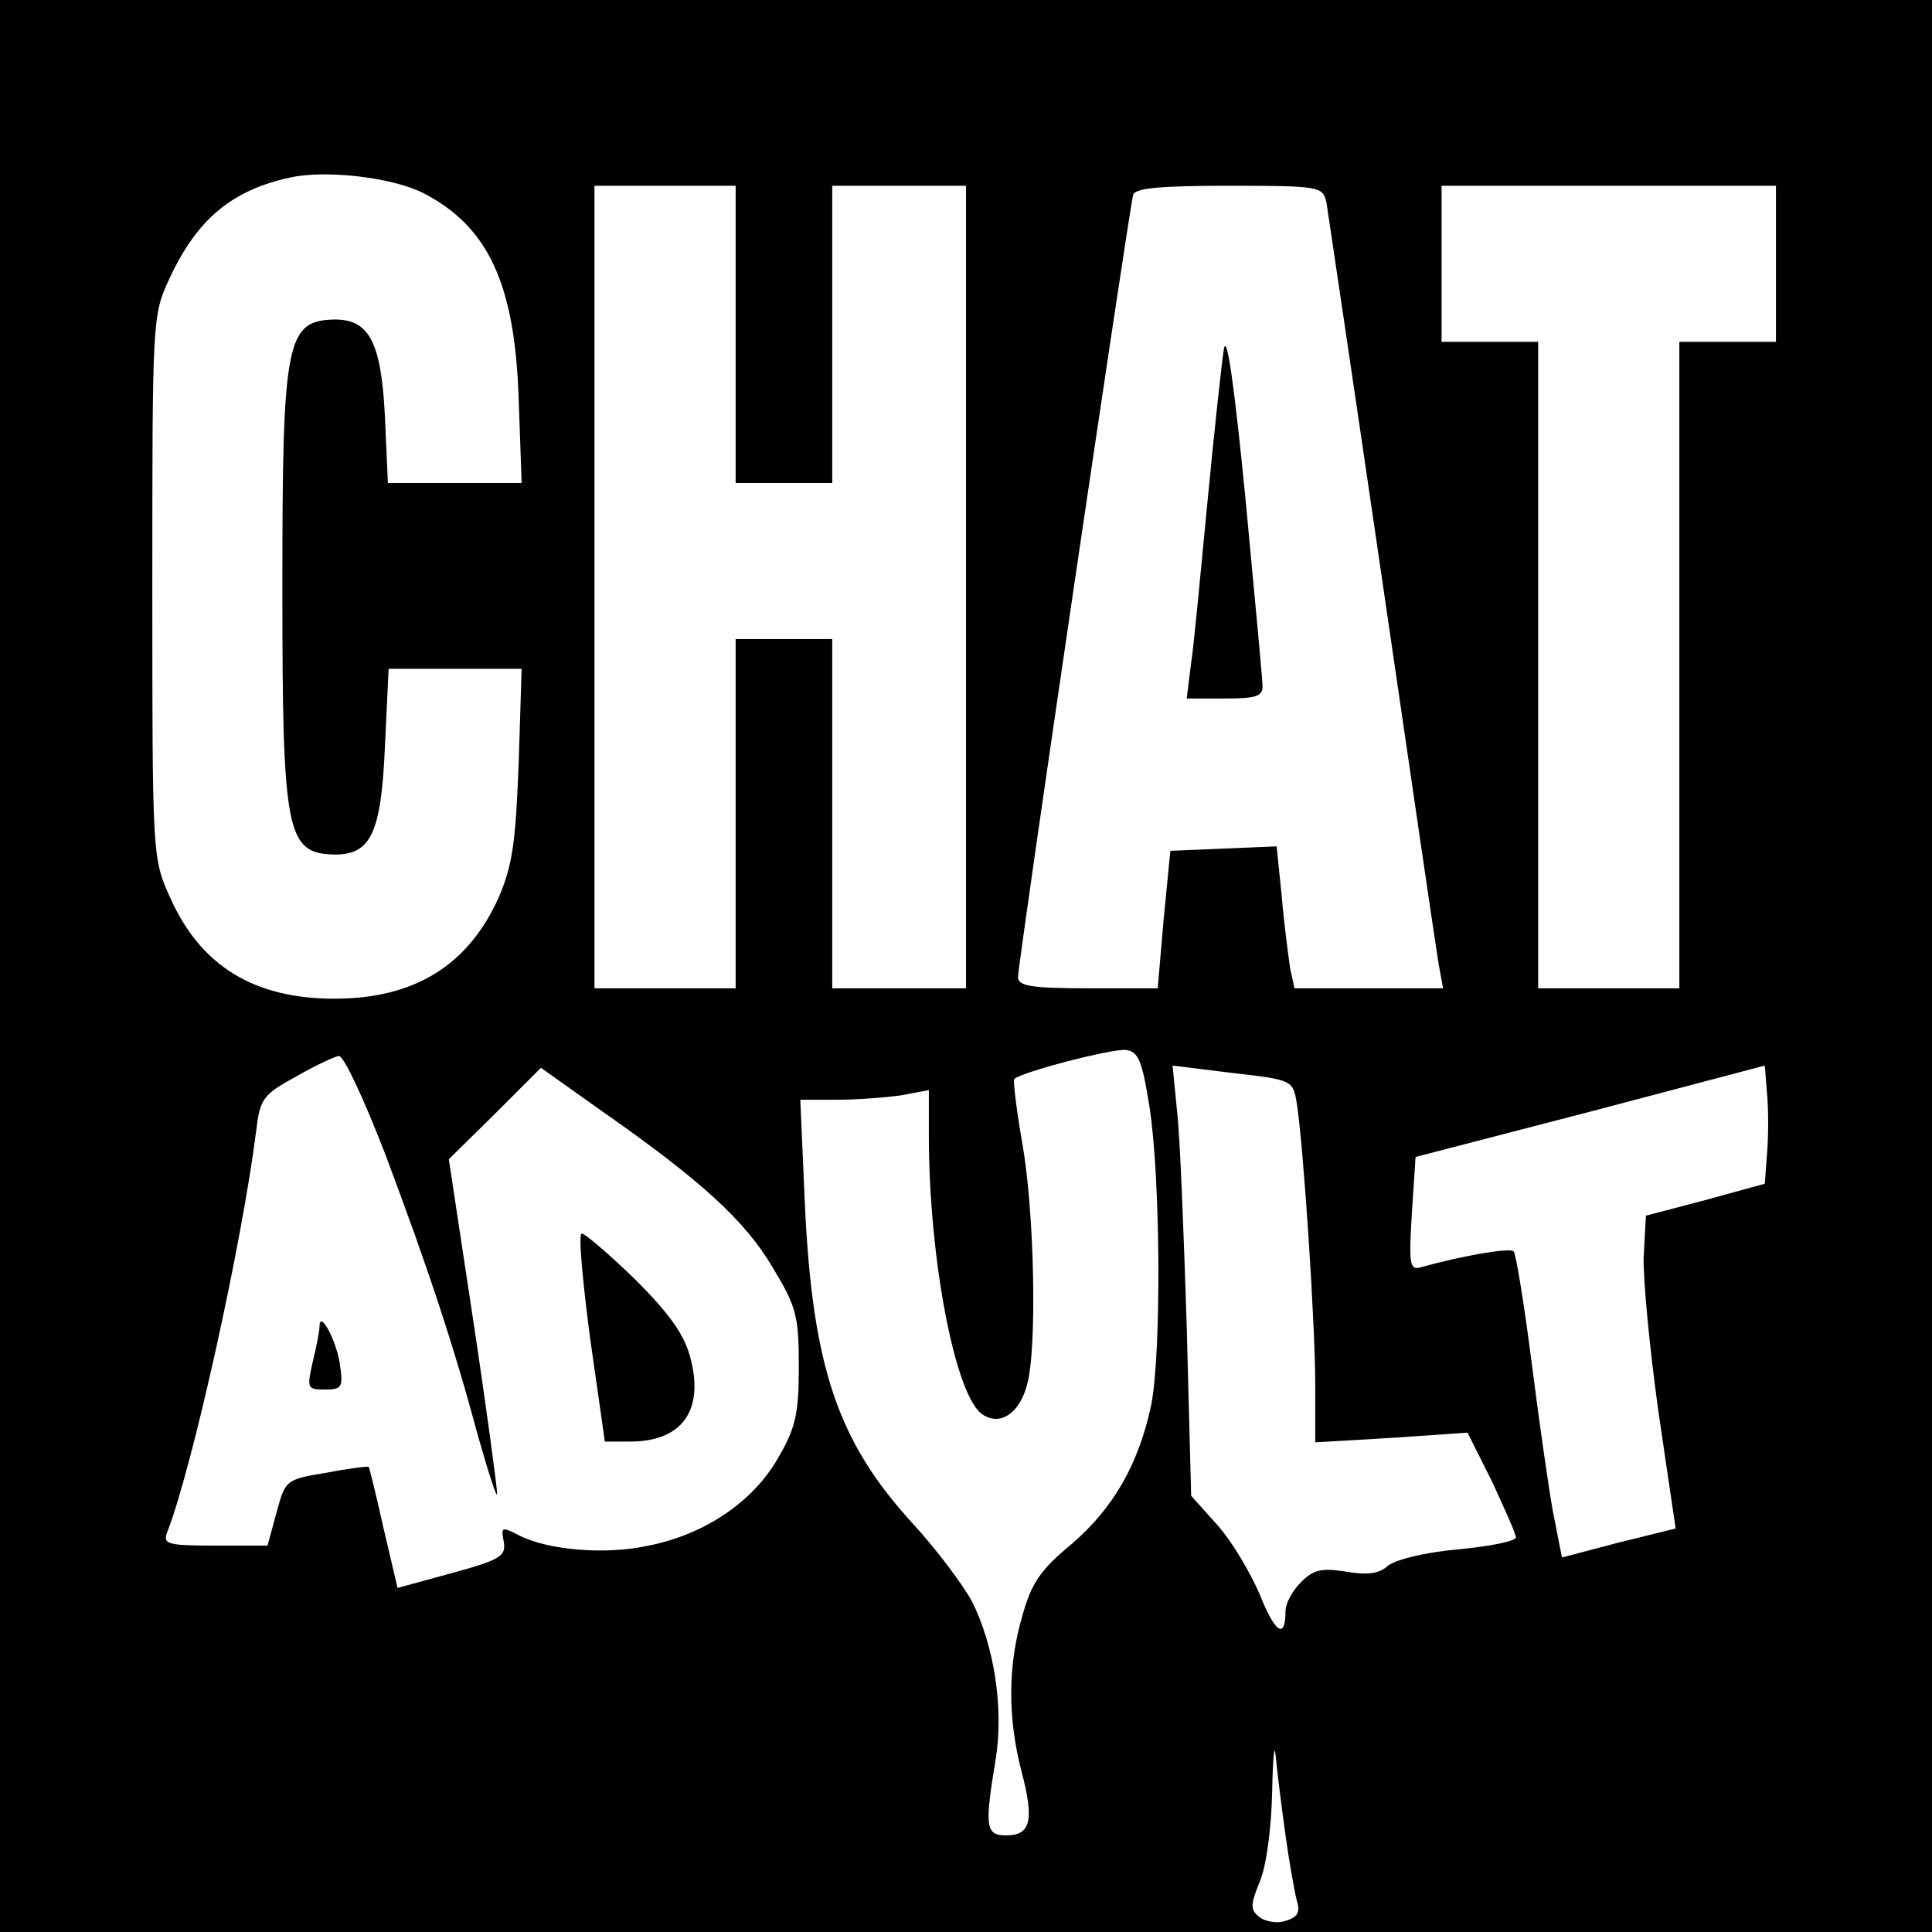 <?xml version="1.0" standalone="no"?>
<!DOCTYPE svg PUBLIC "-//W3C//DTD SVG 20010904//EN"
 "http://www.w3.org/TR/2001/REC-SVG-20010904/DTD/svg10.dtd">
<svg version="1.0" xmlns="http://www.w3.org/2000/svg"
 width="260pt" height="260pt" viewBox="0 0 260 260"
 preserveAspectRatio="xMidYMid meet">
<g transform="translate(0,260) scale(0.1,-0.1)"
fill="#000000" stroke="none">
<path d="M0 1300 l0 -1300 1300 0 1300 0 0 1300 0 1300 -1300 0 -1300 0 0
-1300z m570 1040 c87 -45 123 -122 128 -277 l4 -113 -90 0 -90 0 -4 90 c-5 99
-21 130 -67 130 -66 -1 -71 -28 -71 -360 0 -332 5 -359 71 -360 48 0 62 29 67
145 l5 105 89 0 90 0 -4 -127 c-4 -105 -8 -137 -27 -181 -41 -91 -113 -136
-221 -136 -108 0 -180 44 -221 136 -24 53 -24 55 -24 418 0 360 0 366 23 415
37 80 84 119 162 136 49 11 139 0 180 -21z m420 -190 l0 -200 65 0 65 0 0 200
0 200 90 0 90 0 0 -540 0 -540 -90 0 -90 0 0 235 0 235 -65 0 -65 0 0 -235 0
-235 -95 0 -95 0 0 540 0 540 95 0 95 0 0 -200z m795 178 c2 -13 36 -241 75
-508 39 -267 73 -500 76 -517 l6 -33 -100 0 -100 0 -6 28 c-2 15 -8 58 -11 95
l-7 68 -71 -3 -72 -3 -9 -92 -8 -93 -94 0 c-76 0 -94 3 -94 15 0 20 150 1037
155 1053 3 9 38 12 129 12 122 0 126 -1 131 -22z m605 -83 l0 -105 -65 0 -65
0 0 -435 0 -435 -95 0 -95 0 0 435 0 435 -65 0 -65 0 0 105 0 105 225 0 225 0
0 -105z m-843 -1135 c15 -97 16 -334 2 -402 -17 -79 -51 -138 -107 -186 -41
-34 -54 -52 -66 -96 -20 -67 -20 -139 -1 -211 17 -65 12 -85 -21 -85 -28 0
-29 12 -14 103 11 68 -2 152 -32 212 -12 22 -47 69 -79 104 -102 111 -136 212
-146 434 l-6 137 49 0 c27 0 66 3 87 6 l37 7 0 -61 c0 -167 36 -354 73 -376
23 -15 49 2 59 40 14 48 10 233 -6 324 -8 46 -13 86 -11 88 9 9 131 41 150 39
17 -2 22 -14 32 -77z m-1029 -62 c59 -157 93 -260 126 -383 14 -49 25 -83 25
-75 0 8 -14 113 -32 232 l-33 218 62 61 62 62 83 -59 c133 -93 192 -147 229
-210 32 -53 35 -65 35 -134 0 -65 -5 -83 -29 -124 -34 -58 -98 -101 -173 -116
-59 -13 -136 -6 -175 14 -23 12 -24 11 -20 -9 3 -19 -4 -24 -70 -42 l-73 -20
-19 81 c-10 45 -19 82 -20 82 -1 1 -26 -2 -57 -8 -55 -9 -55 -10 -67 -54 l-12
-44 -71 0 c-64 0 -70 2 -64 18 34 87 101 390 120 542 5 41 9 47 53 71 26 15
52 27 58 28 7 0 34 -59 62 -131z m1227 68 c9 -55 25 -298 25 -379 l0 -78 103
6 102 7 33 -66 c17 -37 32 -70 32 -75 0 -5 -35 -12 -77 -16 -46 -4 -85 -14
-95 -22 -12 -11 -28 -13 -57 -8 -32 5 -43 3 -60 -14 -12 -12 -21 -29 -21 -39
0 -39 -14 -30 -35 23 -13 30 -38 72 -57 93 l-35 39 -6 229 c-4 126 -9 256 -13
289 l-6 61 81 -10 c80 -9 81 -10 86 -40z m633 -68 l-3 -41 -80 -22 -80 -21 -3
-55 c-1 -30 8 -124 20 -210 l23 -156 -77 -19 -76 -20 -12 61 c-6 33 -19 124
-29 203 -10 78 -21 145 -24 148 -5 5 -66 -5 -127 -22 -13 -3 -14 8 -10 73 l5
76 235 61 235 62 3 -38 c2 -21 2 -57 0 -80z m-648 -918 c5 -36 12 -75 15 -87
5 -16 2 -23 -15 -28 -11 -4 -27 -1 -35 5 -13 10 -12 17 0 47 9 20 16 72 17
122 1 47 3 68 5 46 2 -22 8 -69 13 -105z"/>
<path d="M1647 2130 c-3 -19 -13 -111 -22 -205 -9 -93 -18 -191 -22 -217 l-6
-48 52 0 c42 0 51 3 50 18 0 9 -11 123 -23 252 -15 152 -25 223 -29 200z"/>
<path d="M794 800 l20 -140 34 0 c70 0 100 42 81 113 -8 31 -28 59 -74 105
-35 34 -68 62 -72 62 -5 0 1 -63 11 -140z"/>
<path d="M430 815 c0 -6 -4 -27 -9 -47 -8 -36 -8 -38 16 -38 24 0 25 3 20 37
-6 33 -27 70 -27 48z"/>
</g>
</svg>
